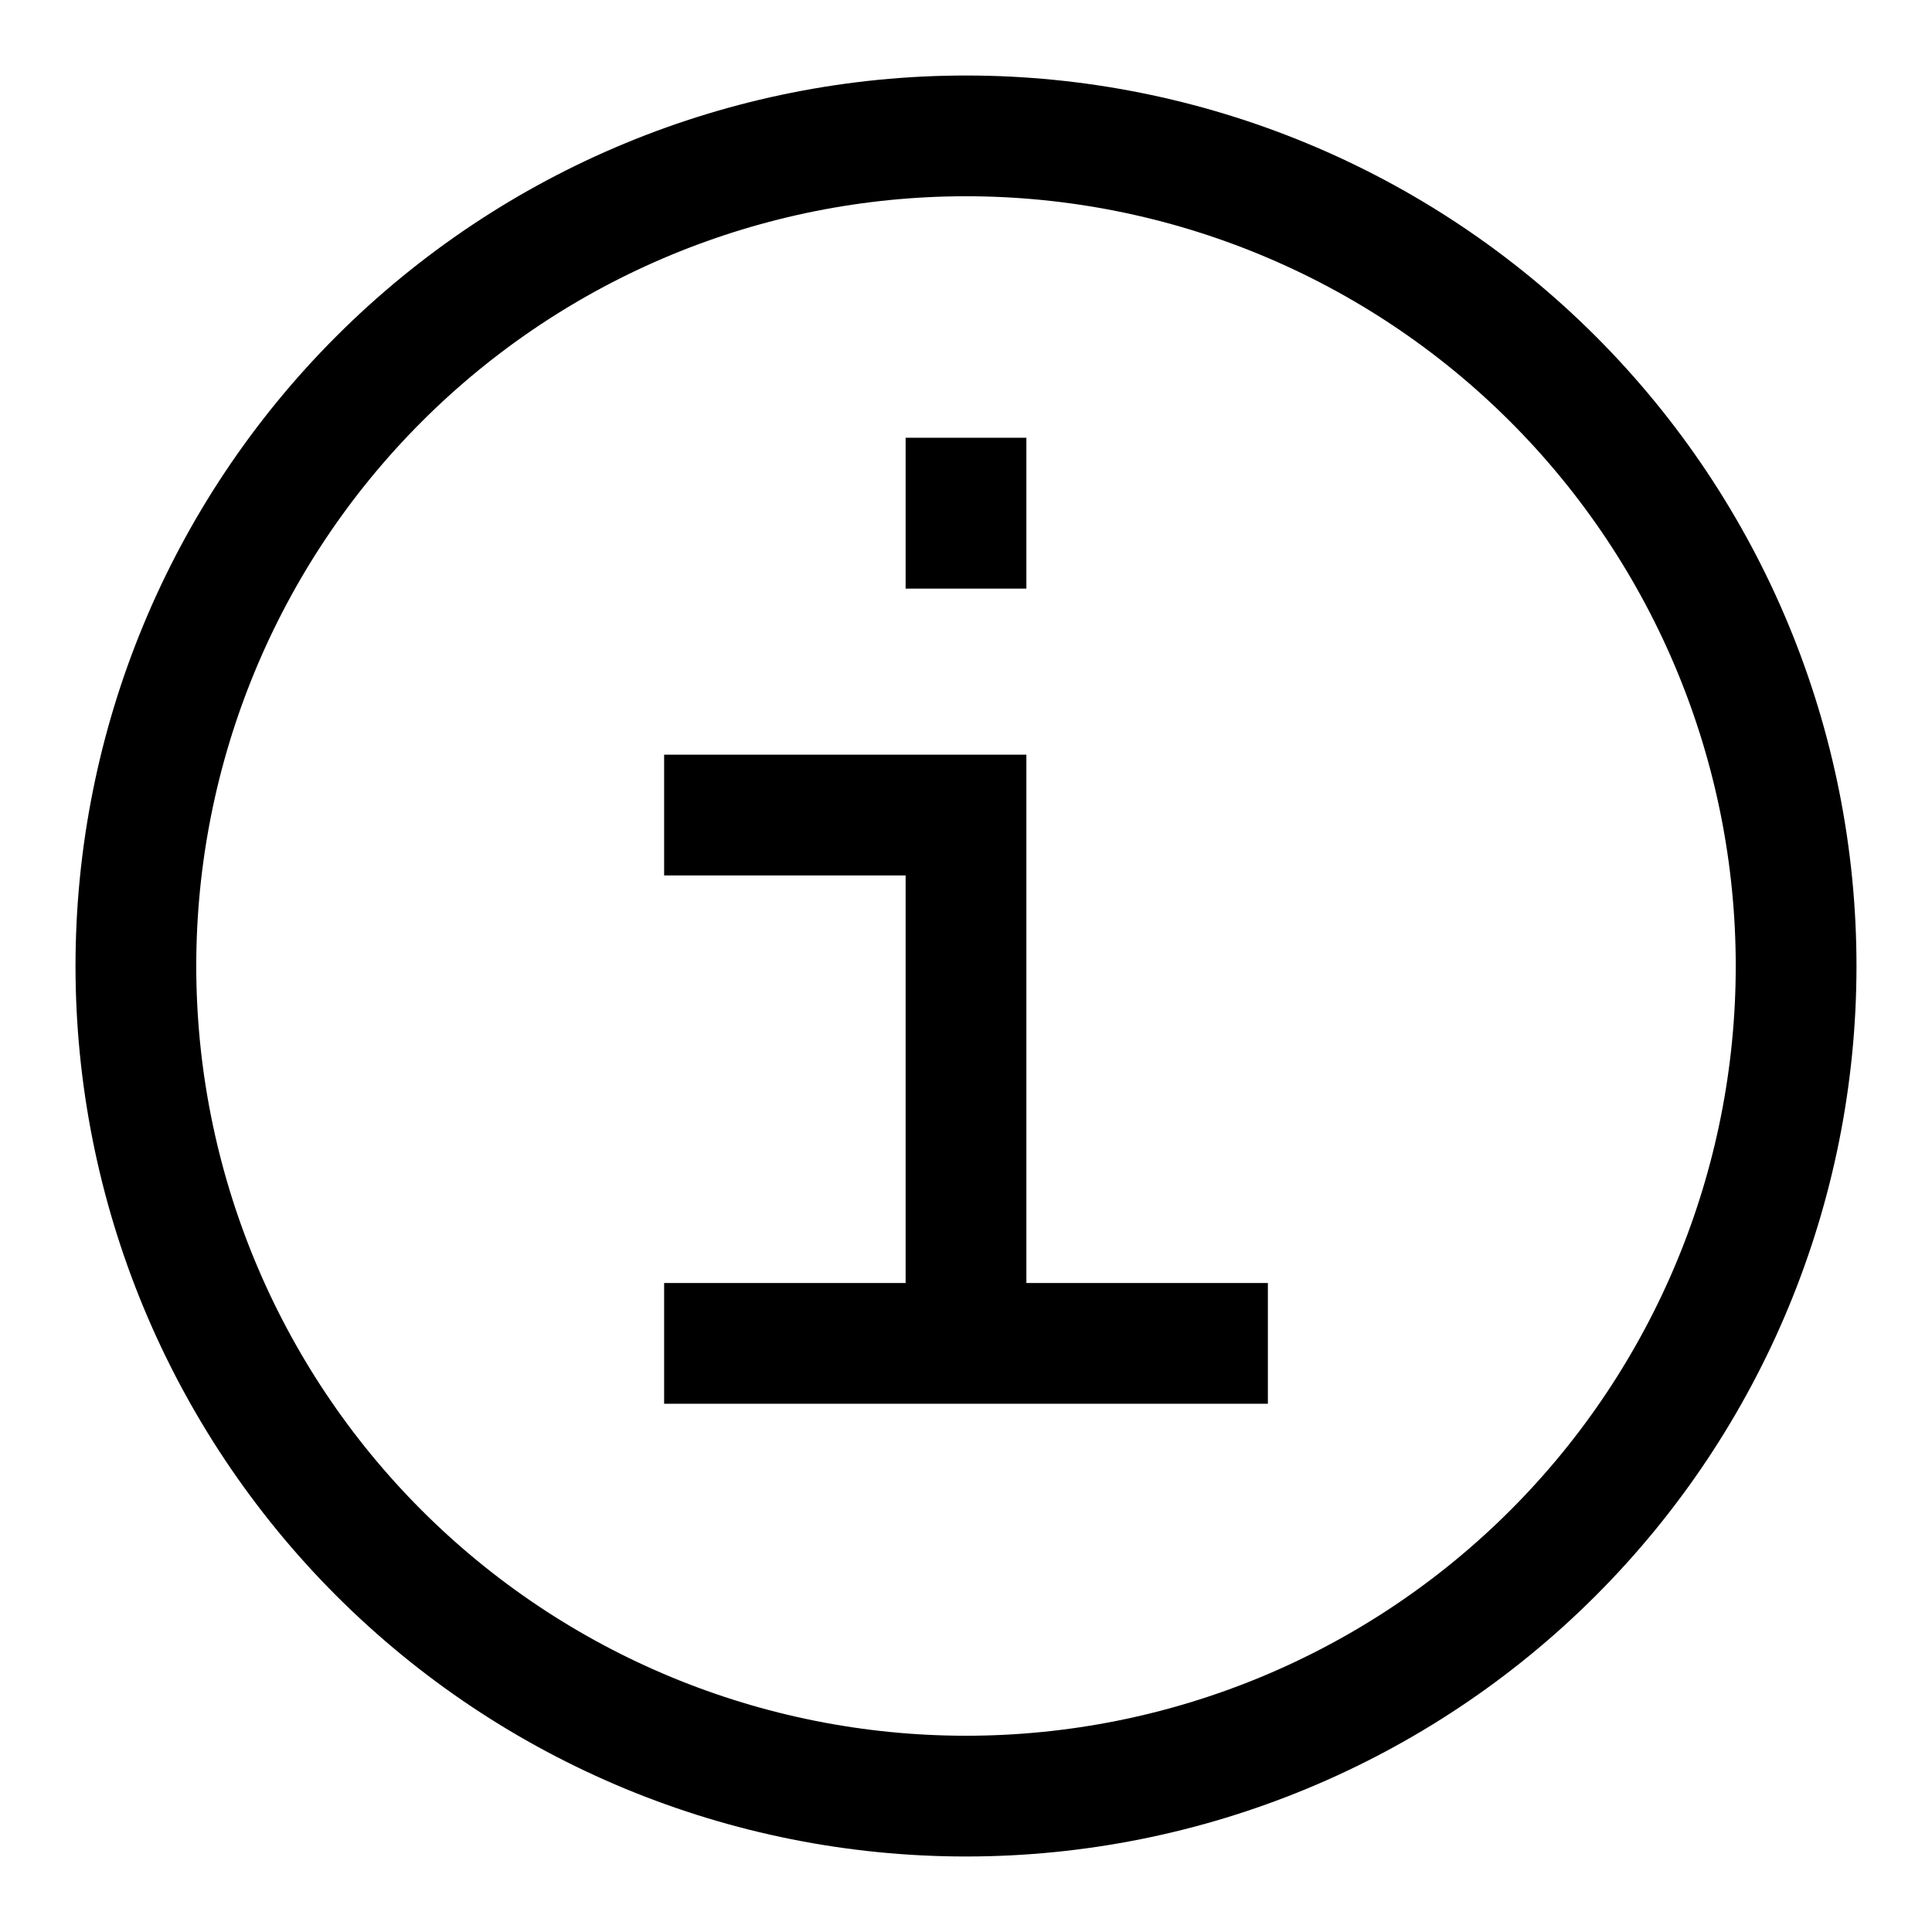 <svg xmlns="http://www.w3.org/2000/svg" fill="none" viewBox="0 0 24 24" height="24" width="24">
<g clip-path="url(#clip0_4072_6923)">
<path stroke-width="1.5" stroke="black" d="M1.688 12C1.688 14.735 2.774 17.358 4.708 19.292C6.642 21.226 9.265 22.312 12 22.312C14.735 22.312 17.358 21.226 19.292 19.292C21.226 17.358 22.312 14.735 22.312 12C22.312 9.265 21.226 6.642 19.292 4.708C17.358 2.774 14.735 1.688 12 1.688C9.265 1.688 6.642 2.774 4.708 4.708C2.774 6.642 1.688 9.265 1.688 12Z"></path>
<path stroke-width="1.5" stroke="black" d="M8.25 10.125H12V16.688"></path>
<path stroke-width="1.5" stroke="black" d="M8.25 16.688H15.75"></path>
<path stroke-width="1.5" stroke="black" d="M12 7.312V5.438"></path>
</g>
<defs>
<clipPath id="clip0_4072_6923">
<rect fill="white" height="24" width="24"></rect>
</clipPath>
</defs>
</svg>

